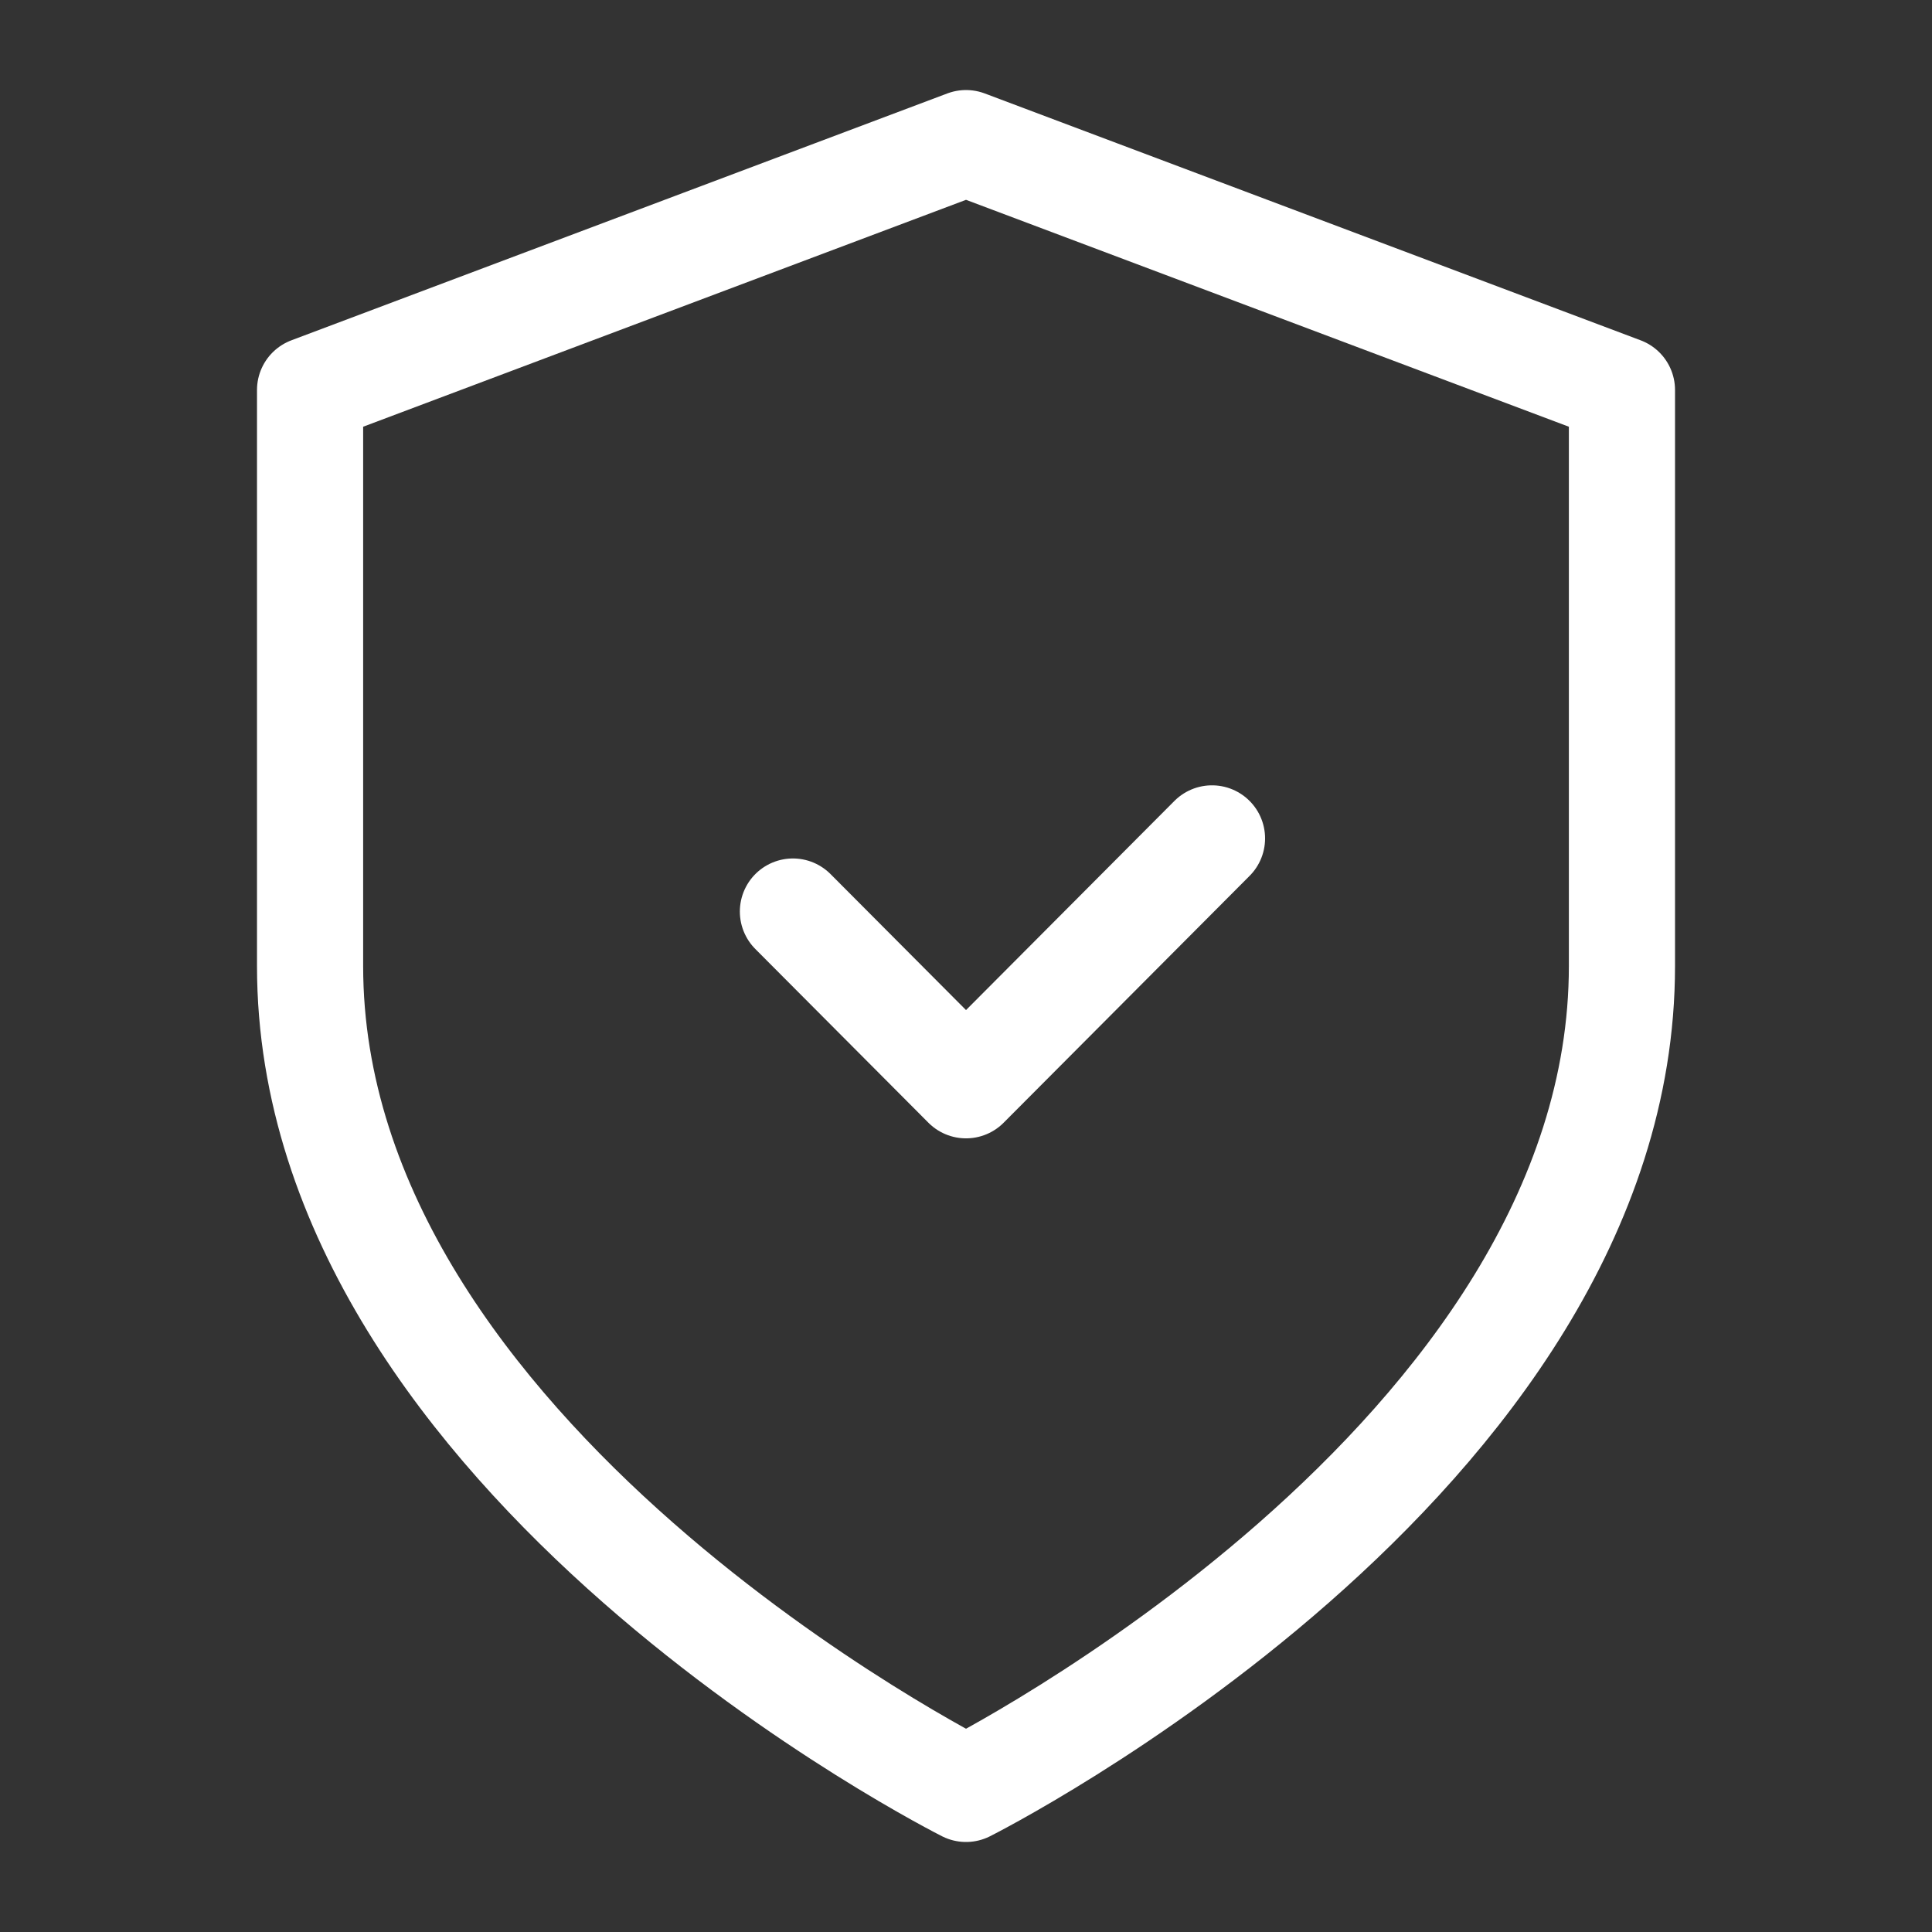 <svg width="91" height="91" viewBox="0 0 91 91" fill="none" xmlns="http://www.w3.org/2000/svg">
<rect x="0" y="0" width="91" height="91" fill="#333333" stroke="none"/>
<path d="M37.348 42.935L45.501 51.118L57.087 39.49M45.501 84.26C45.501 84.26 76.396 68.756 76.396 45.501V18.369L45.501 6.741L14.605 18.369V45.501C14.605 68.756 45.501 84.26 45.501 84.26Z" stroke="white" stroke-width="5" stroke-linecap="round" stroke-linejoin="round"/>
</svg>

